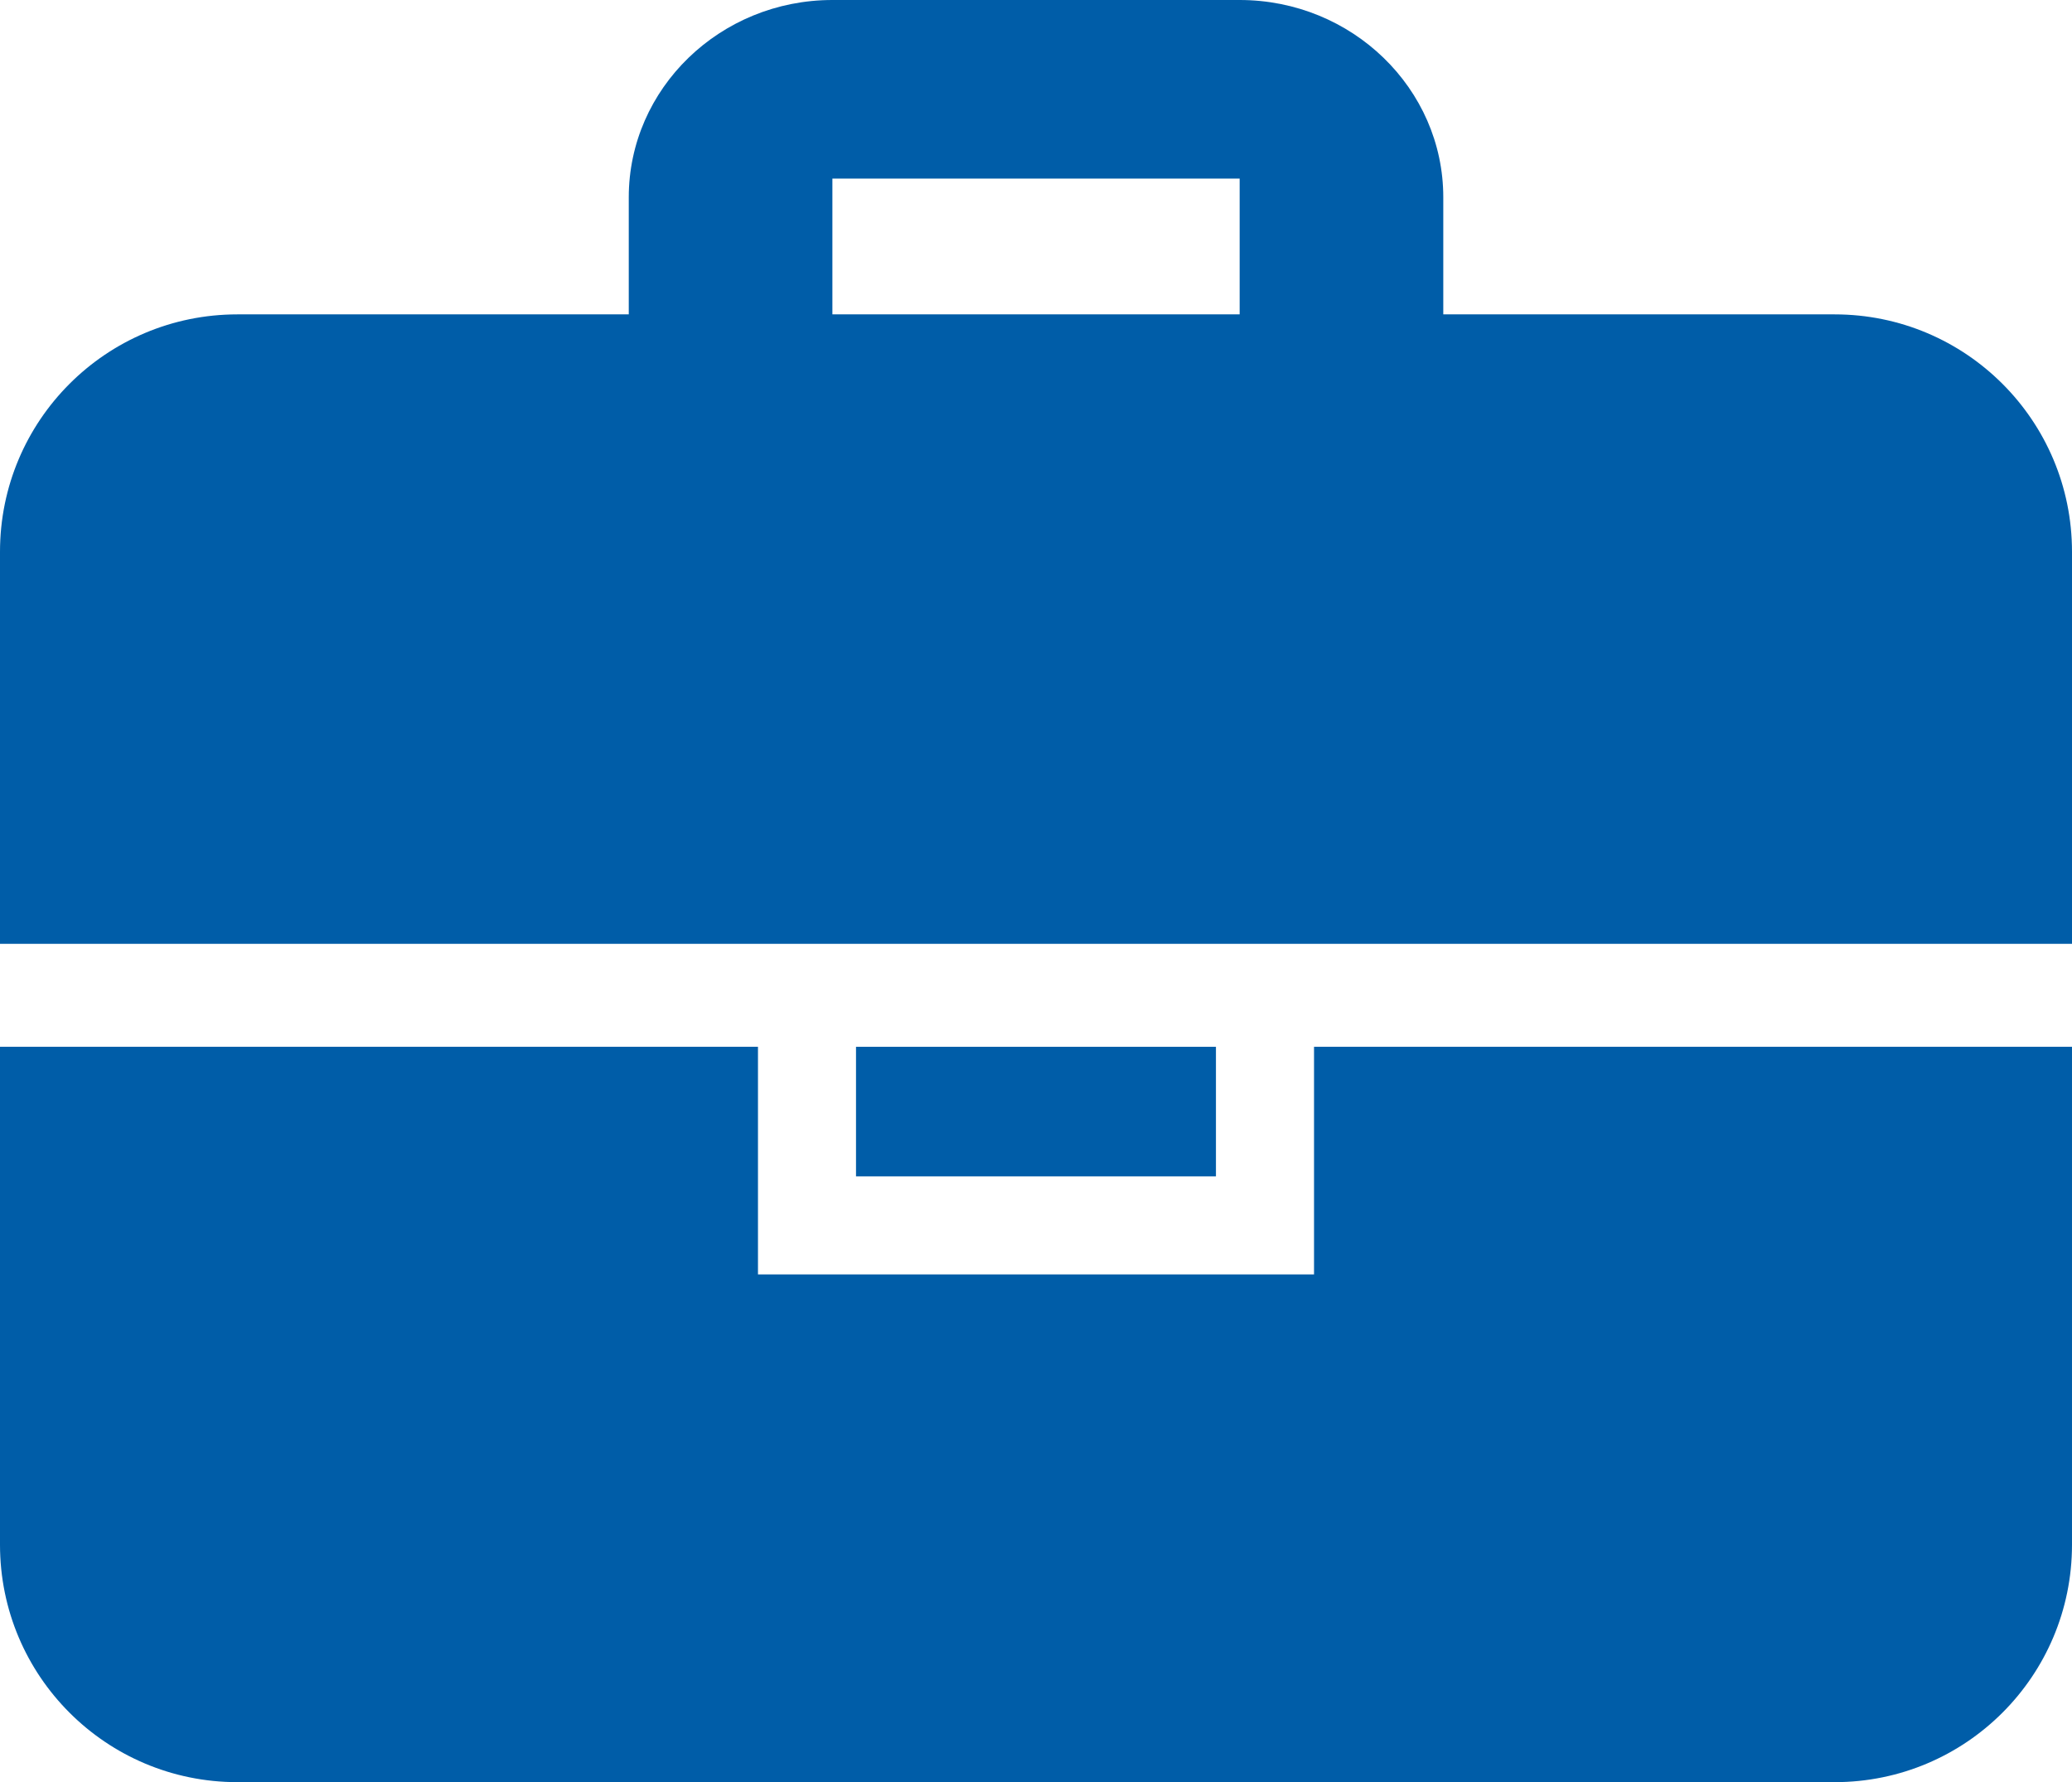 <?xml version="1.0" encoding="UTF-8"?>
<svg id="a" data-name="Ebene 1" xmlns="http://www.w3.org/2000/svg" viewBox="0 0 48.333 41.569">
  <defs>
    <style>
      .b {
        fill: #005da8;
      }
    </style>
  </defs>
  <path class="b" d="m31.292,10.354c-1.311,0-2.375-1.031-2.375-2.301v-3.887h-9.5v3.887c0,1.27-1.064,2.301-2.375,2.301s-2.375-1.031-2.375-2.301v-3.451c0-2.538,2.13-4.602,4.75-4.602h9.5c2.62,0,4.75,2.064,4.75,4.602v3.451c0,1.27-1.064,2.301-2.375,2.301Z"/>
  <g>
    <path class="b" d="m48.333,22.016v-9.145c0-3.061-2.477-5.538-5.538-5.538H5.538c-3.061,0-5.538,2.477-5.538,5.538v9.145h48.333Z"/>
    <rect class="b" x="19.968" y="24.417" width="8.396" height="3.023"/>
    <path class="b" d="m30.652,24.417v5.31h-12.971v-5.31H0v11.615c0,3.061,2.477,5.538,5.538,5.538h37.257c3.061,0,5.538-2.477,5.538-5.538v-11.615h-17.681Z"/>
  </g>
</svg>